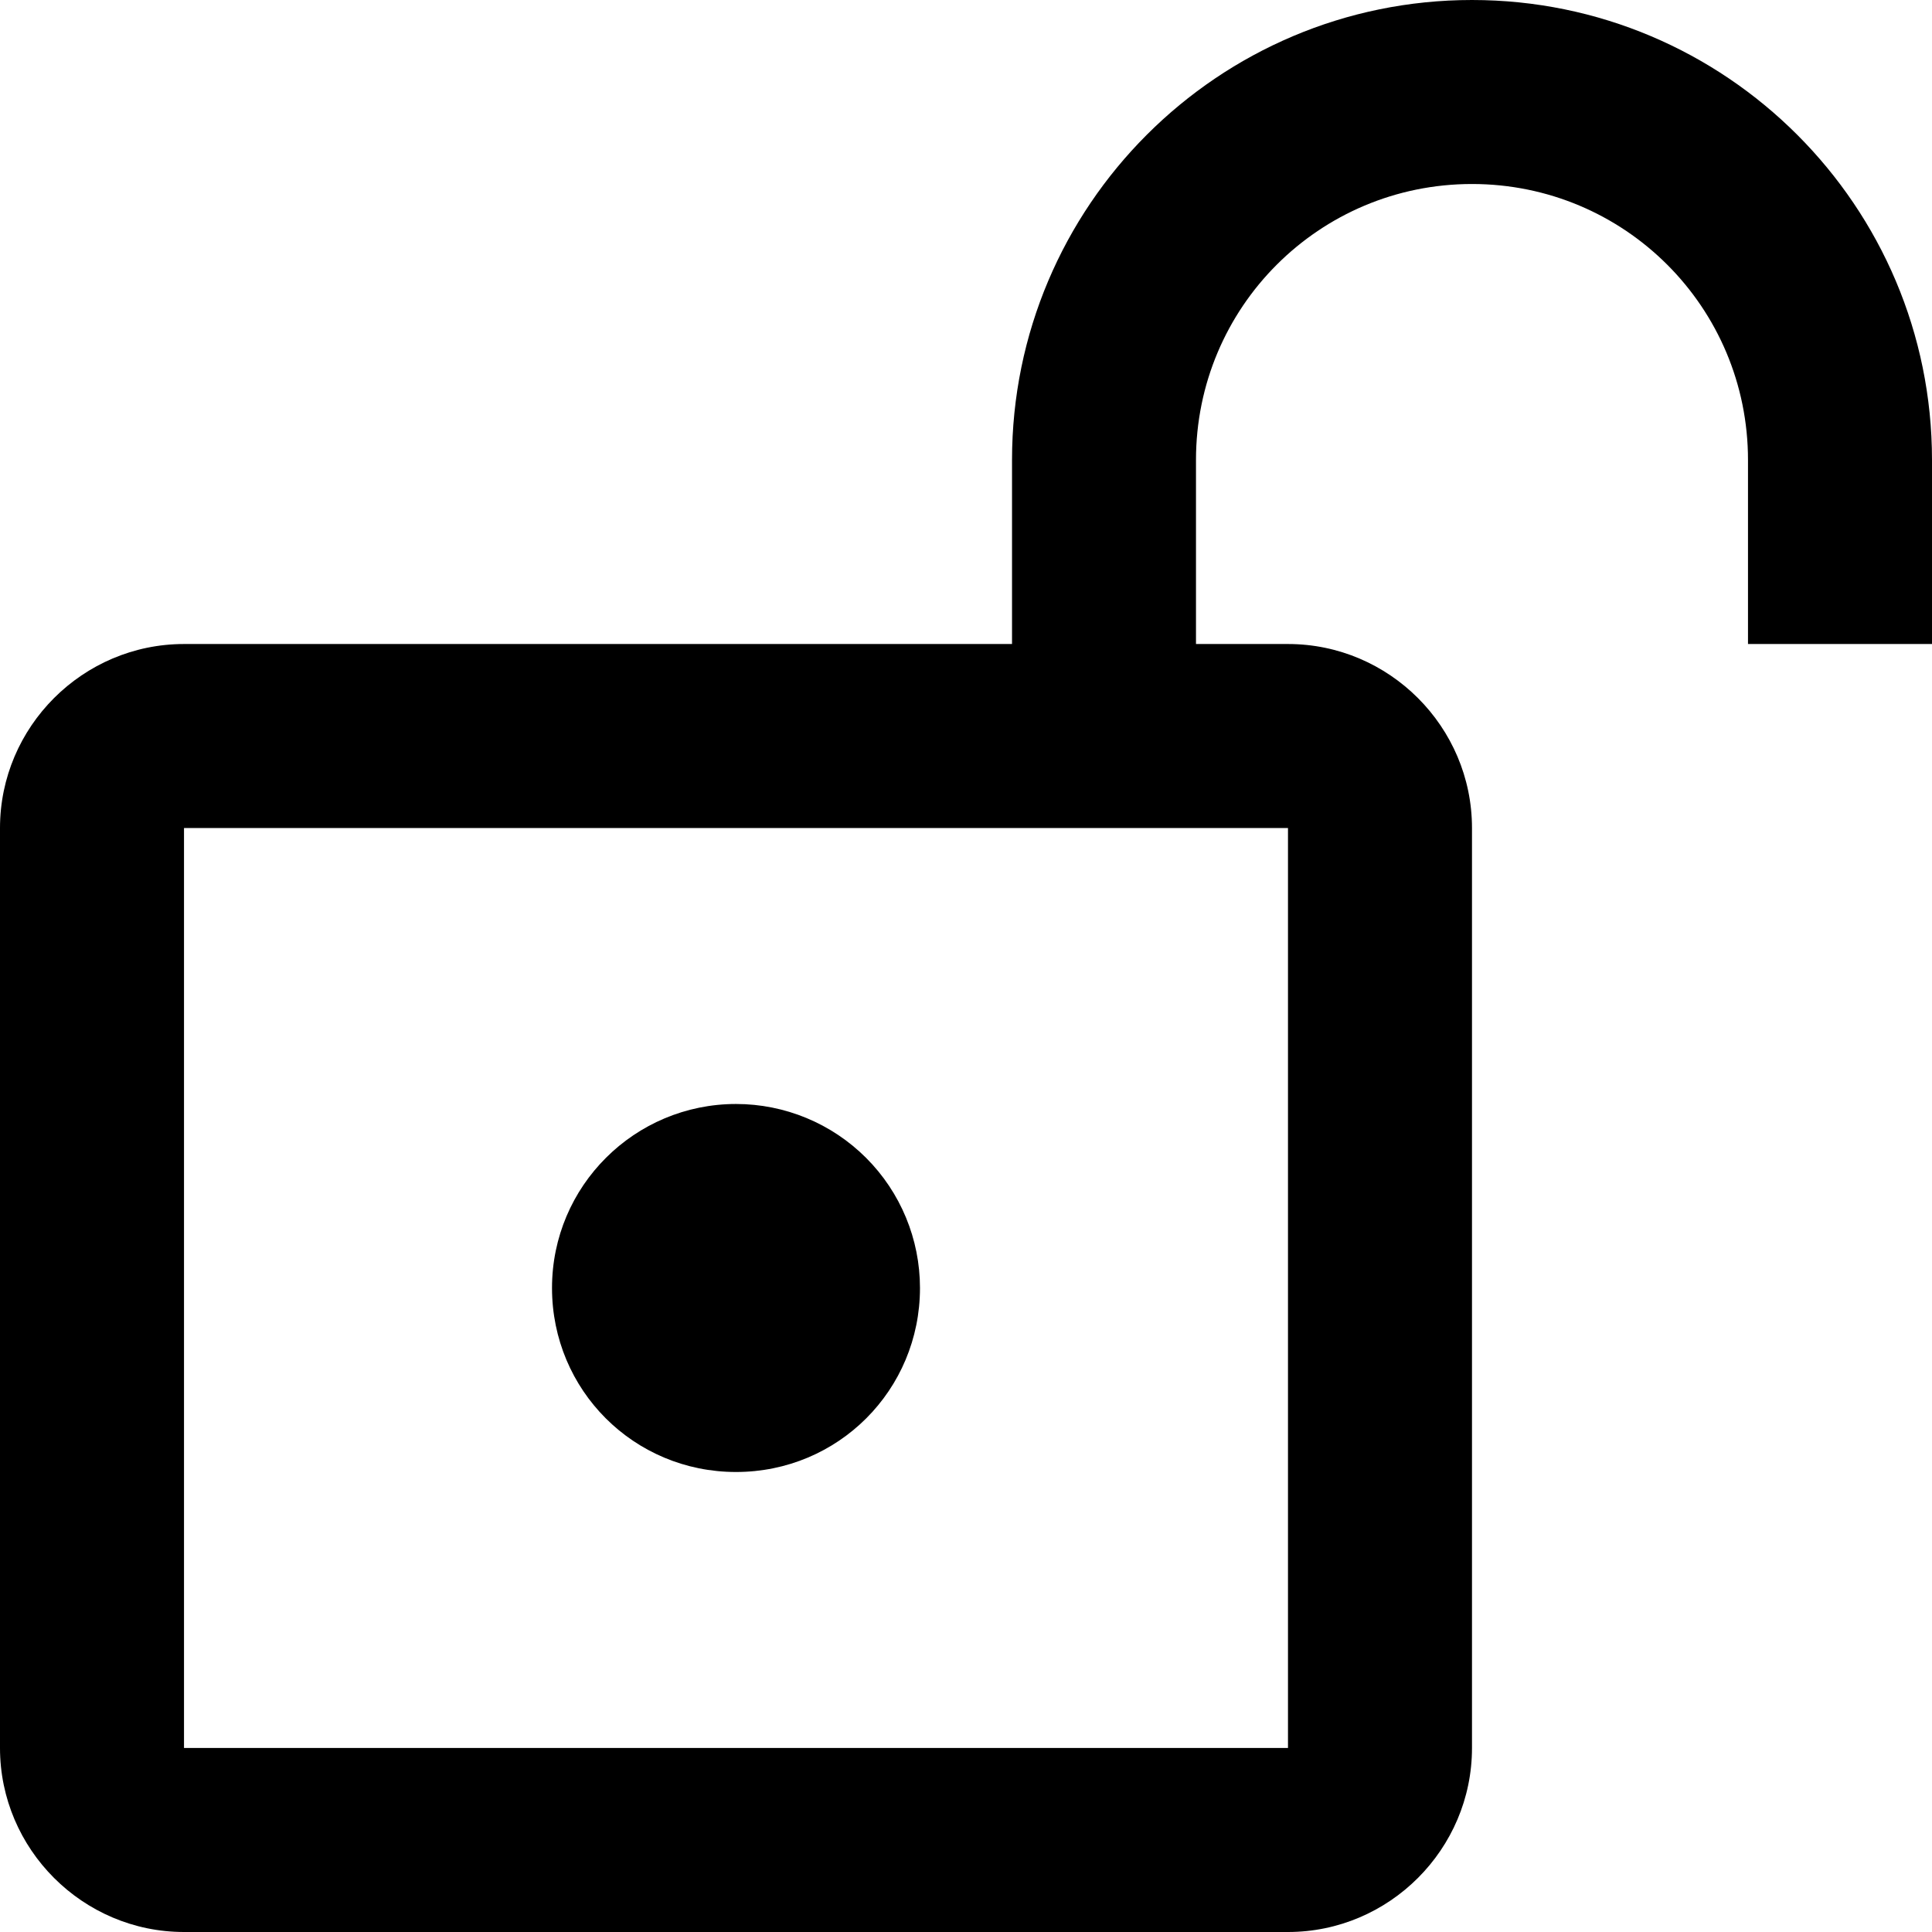 <svg xmlns="http://www.w3.org/2000/svg" width="50" height="50" viewBox="0 0 50 50" fill="none"><path d="M19.048 28.571C20.311 28.571 21.522 29.073 22.415 29.966C23.308 30.859 23.809 32.07 23.809 33.333C23.809 35.976 21.691 38.095 19.048 38.095C16.405 38.095 14.286 35.976 14.286 33.333C14.286 30.691 16.429 28.571 19.048 28.571ZM38.095 0C31.524 0 26.191 5.333 26.191 11.905V16.667H4.762C2.143 16.667 0 18.809 0 21.429V45.238C0 47.857 2.143 50 4.762 50H33.333C35.952 50 38.095 47.857 38.095 45.238V21.429C38.095 18.809 35.952 16.667 33.333 16.667H30.952V11.905C30.952 7.952 34.143 4.762 38.095 4.762C42.048 4.762 45.238 7.952 45.238 11.905V16.667H50V11.905C50 5.333 44.667 0 38.095 0ZM33.333 21.429V45.238H4.762V21.429H33.333Z" fill="black"></path></svg>